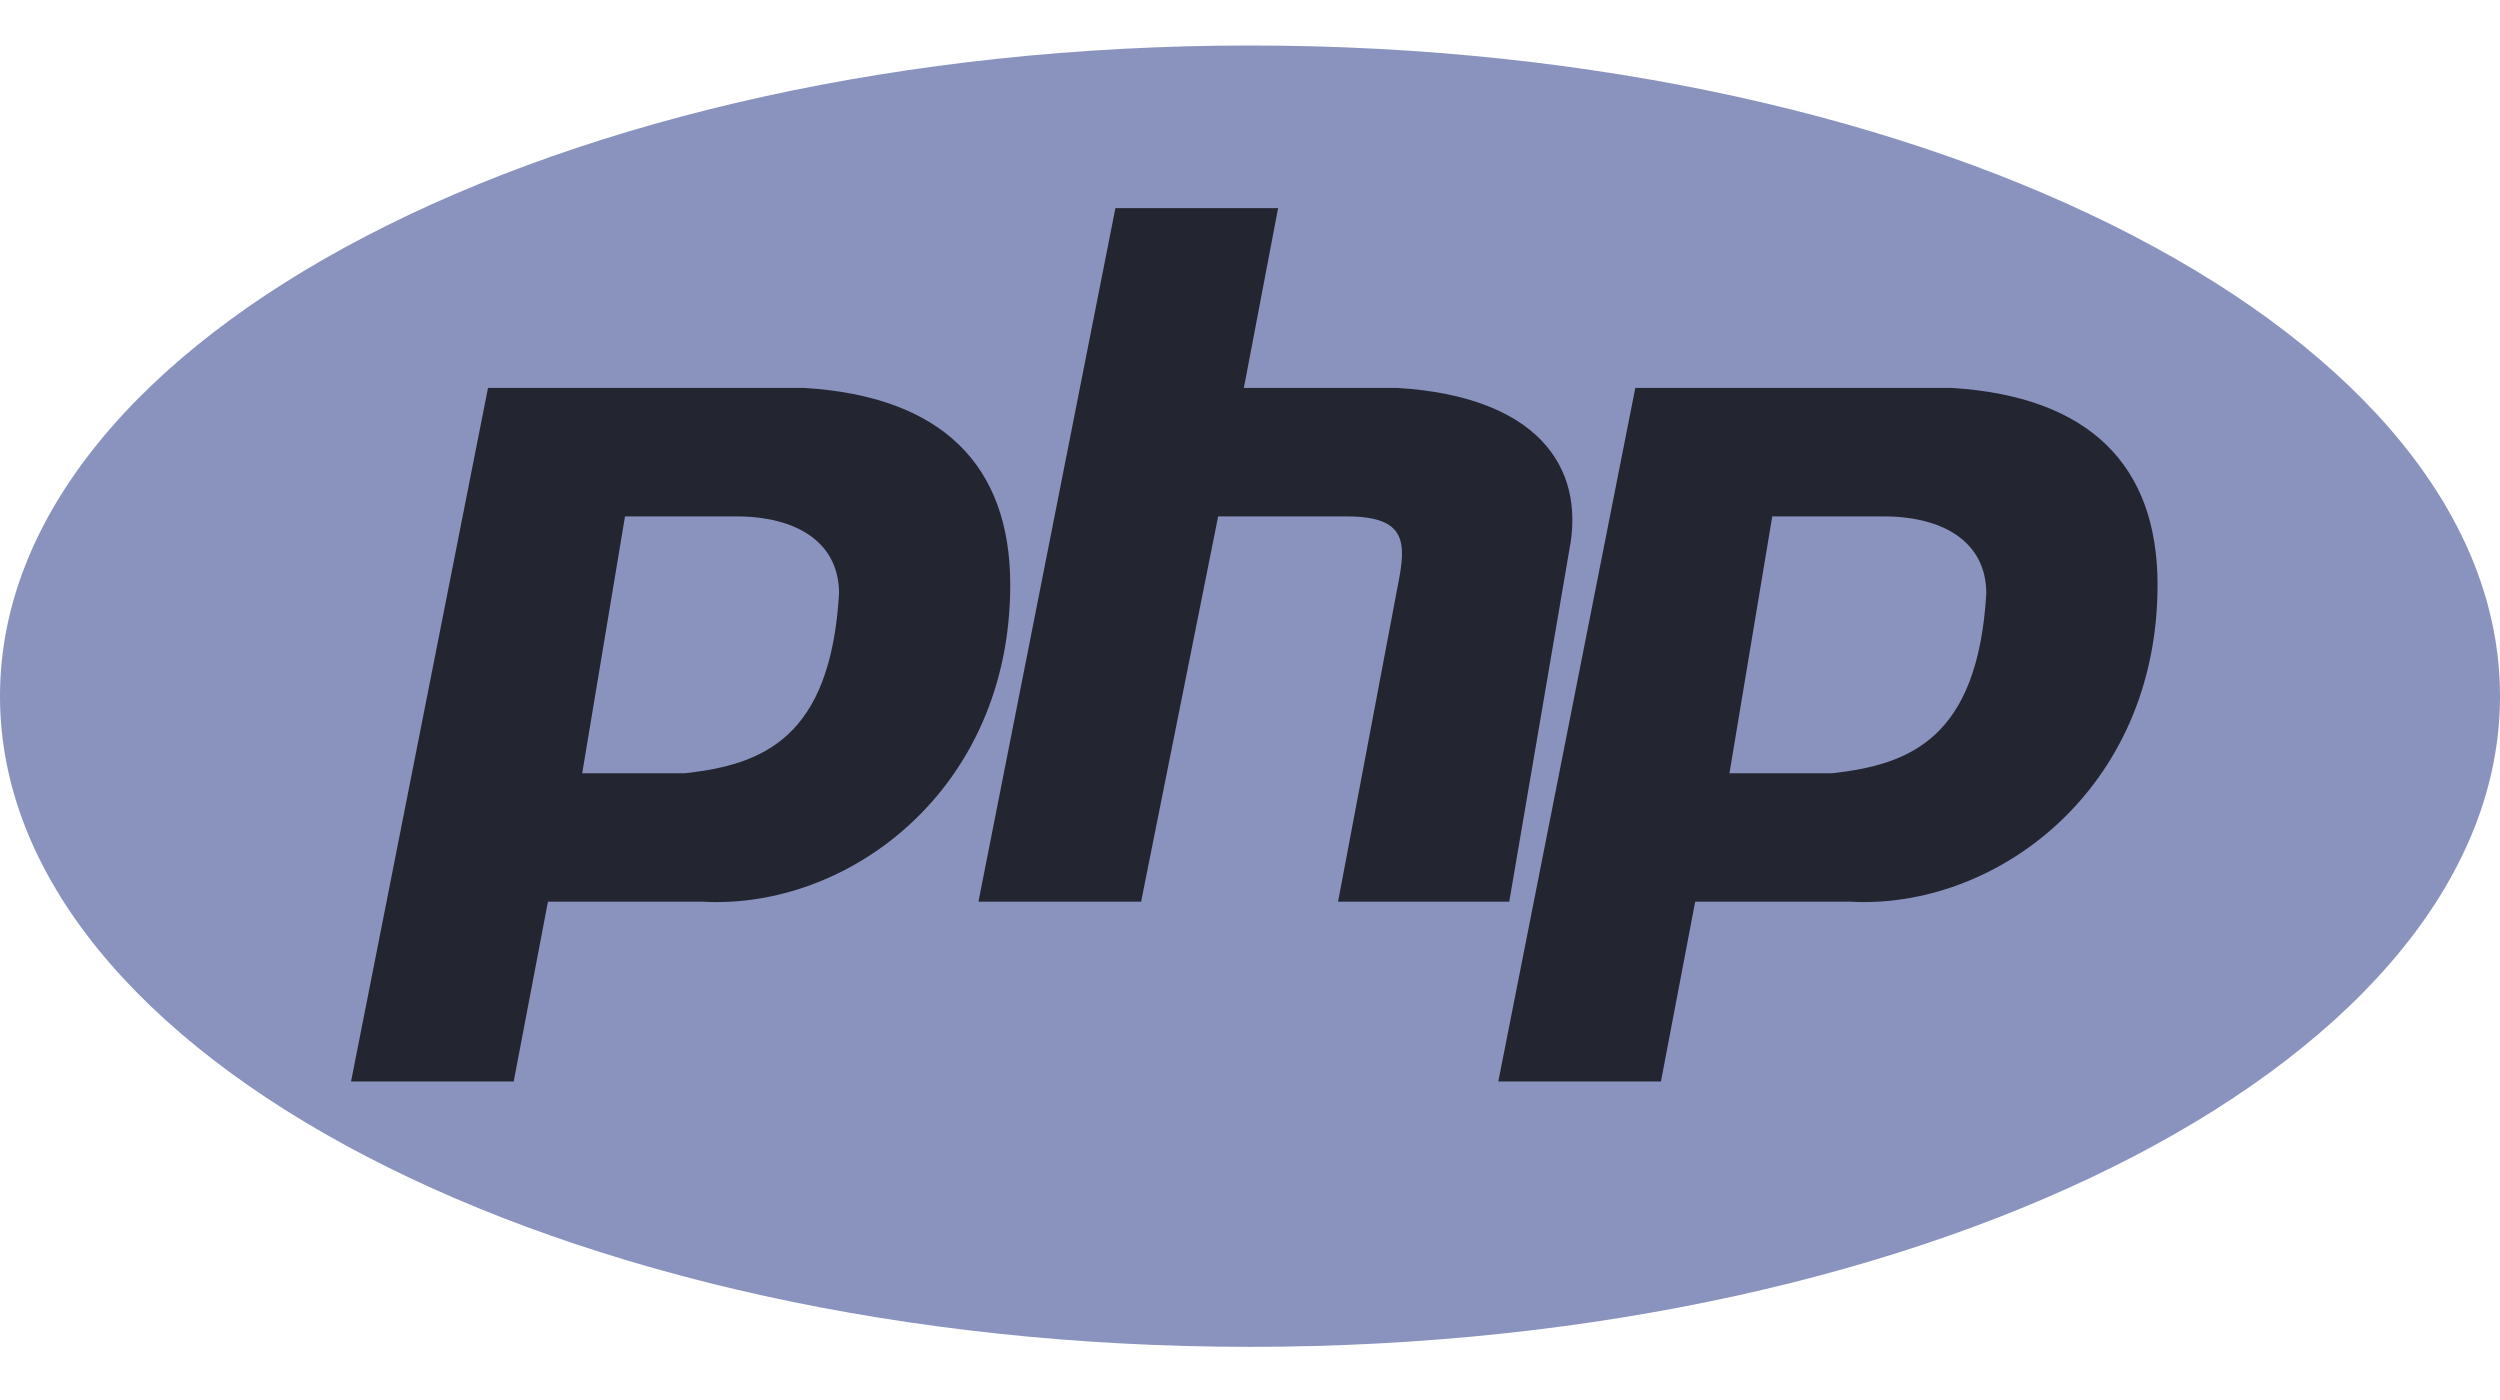 <svg width="50" height="28" viewBox="0 0 50 28" fill="none" xmlns="http://www.w3.org/2000/svg">
<g clip-path="url(#clip0_101_149)">
<path d="M25 26.937C38.807 26.937 50 21.111 50 13.924C50 6.736 38.807 0.91 25 0.91C11.193 0.91 0 6.736 0 13.924C0 21.111 11.193 26.937 25 26.937Z" fill="#8993BE"/>
<path fill-rule="evenodd" clip-rule="evenodd" d="M7.021 21.629L9.76 7.759H16.096C18.835 7.93 20.205 9.3 20.205 11.697C20.205 15.807 16.952 18.204 14.041 18.033H10.959L10.274 21.629H7.021ZM11.644 15.465L12.5 10.328H14.726C15.925 10.328 16.781 10.841 16.781 11.869C16.61 14.78 15.24 15.293 13.699 15.465H11.644ZM19.569 18.033L22.308 4.163H25.562L24.877 7.759H27.959C30.699 7.93 31.726 9.3 31.384 11.012L30.185 18.033H26.761L27.959 11.697C28.13 10.841 28.13 10.328 26.932 10.328H24.363L22.822 18.033H19.569ZM29.966 21.629L32.706 7.759H39.041C41.781 7.93 43.151 9.3 43.151 11.697C43.151 15.807 39.897 18.204 36.986 18.033H33.904L33.219 21.629H29.966ZM34.589 15.465L35.445 10.328H37.671C38.87 10.328 39.726 10.841 39.726 11.869C39.555 14.78 38.185 15.293 36.644 15.465H34.589H34.589Z" fill="#232531"/>
</g>
<defs>
<clipPath id="clip0_101_149">
<rect width="50" height="26.18" fill="white" transform="translate(0 0.91)"/>
</clipPath>
</defs>
</svg>
